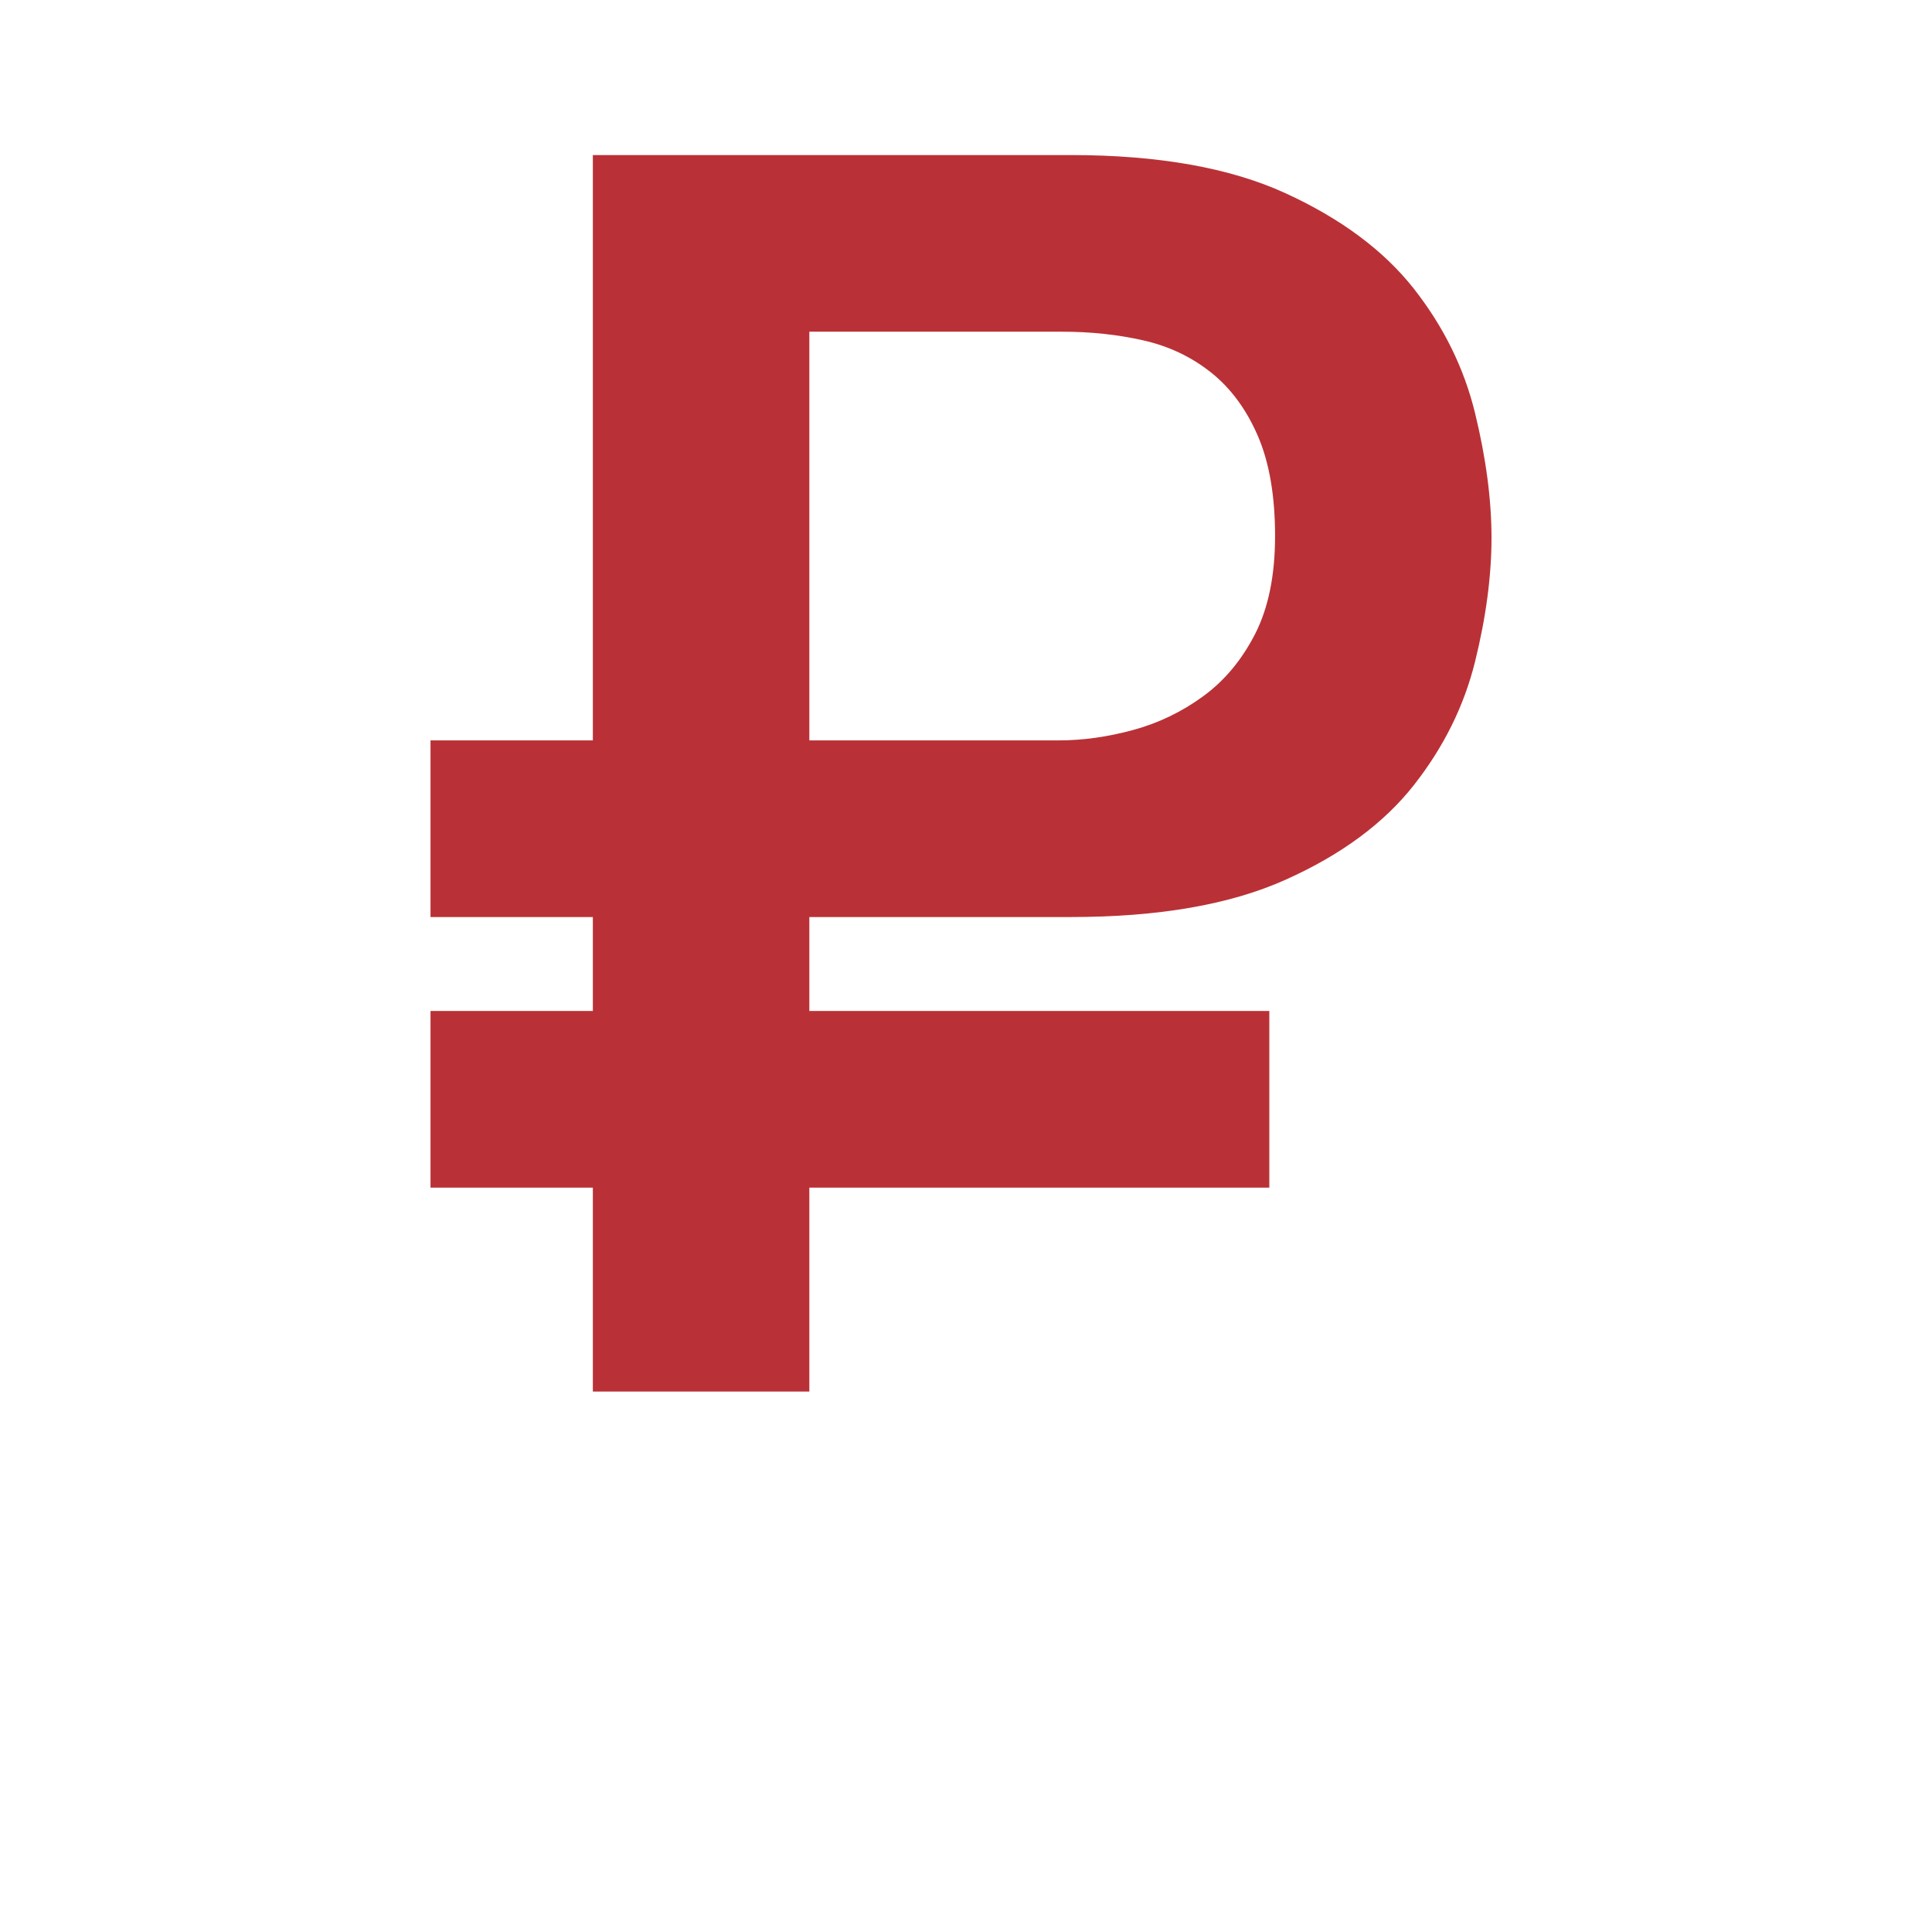 <?xml version="1.0" encoding="UTF-8"?> <svg xmlns="http://www.w3.org/2000/svg" width="35" height="35" viewBox="0 0 35 35" fill="none"> <path d="M26.722 7.484C26.523 6.668 26.152 5.915 25.609 5.225C25.064 4.535 24.291 3.96 23.287 3.5C22.283 3.04 20.986 2.809 19.397 2.809L10.74 2.809V13.413H7.799V16.613H10.74V18.315H7.799V21.515H10.74V25.209H14.662V21.515H22.995V18.315H14.662V16.613H19.397C20.986 16.613 22.283 16.389 23.287 15.938C24.291 15.489 25.064 14.919 25.609 14.229C26.152 13.539 26.523 12.791 26.722 11.986C26.921 11.181 27.02 10.433 27.02 9.743C27.02 9.053 26.921 8.3 26.722 7.484L26.722 7.484ZM22.738 11.484C22.497 11.954 22.184 12.331 21.797 12.613C21.41 12.896 20.986 13.1 20.526 13.225C20.066 13.35 19.616 13.413 19.177 13.413H14.662V6.009H19.24C19.762 6.009 20.255 6.062 20.715 6.167C21.174 6.271 21.582 6.464 21.938 6.747C22.293 7.029 22.576 7.411 22.785 7.892C22.994 8.374 23.099 8.98 23.099 9.711C23.099 10.423 22.978 11.013 22.738 11.484L22.738 11.484Z" fill="#B93136"></path> </svg> 